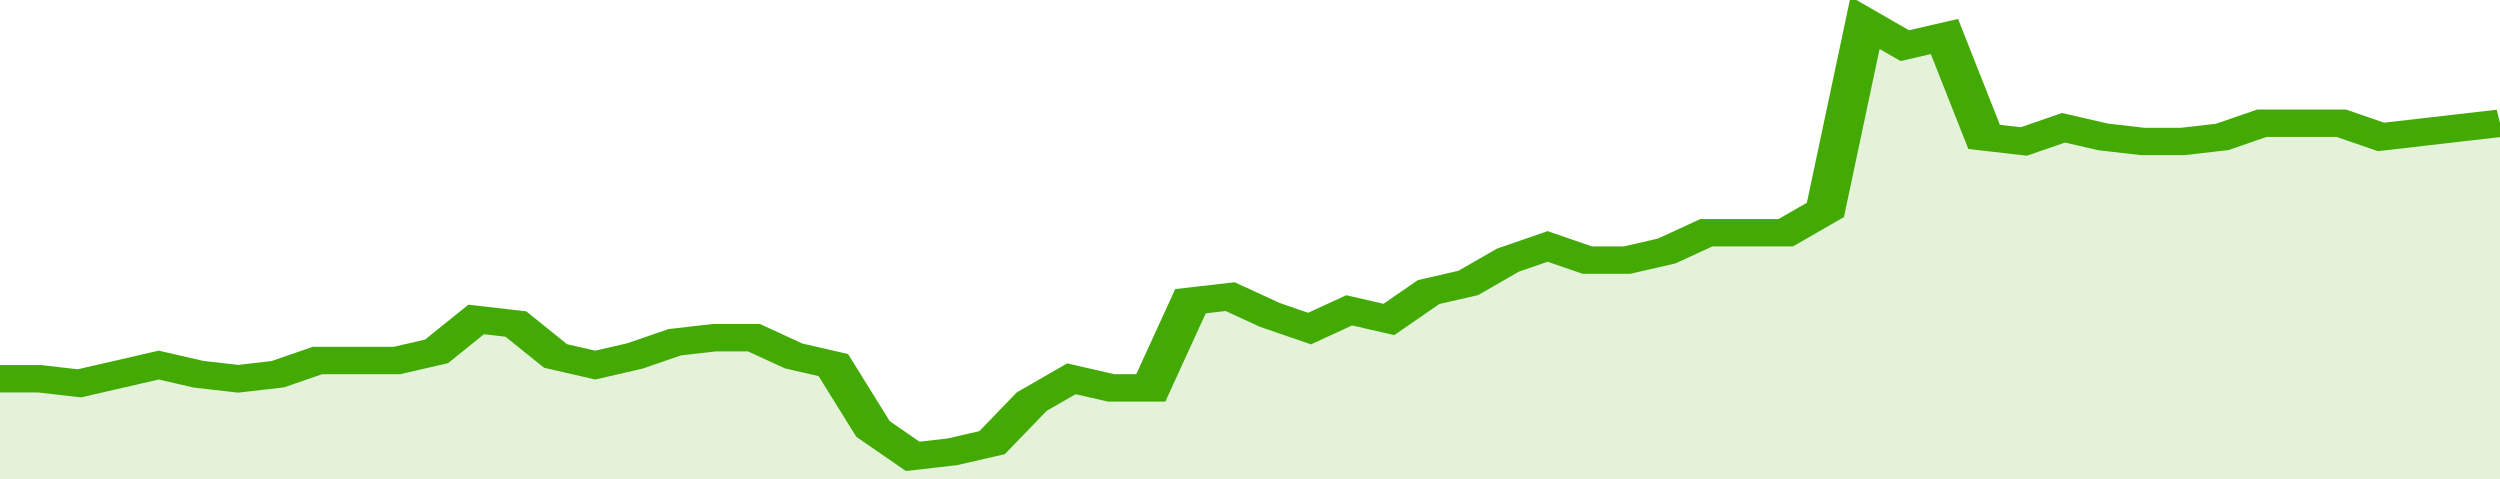 <svg xmlns="http://www.w3.org/2000/svg" viewBox="0 0 378 105" width="120" height="23" preserveAspectRatio="none">
				 <polyline fill="none" stroke="#43AA05" stroke-width="6" points="0, 83 6, 83 12, 84 18, 82 24, 80 30, 82 36, 83 42, 82 48, 79 54, 79 60, 79 66, 77 72, 70 78, 71 84, 78 90, 80 96, 78 102, 75 108, 74 114, 74 120, 78 126, 80 132, 94 138, 100 144, 99 150, 97 156, 88 162, 83 168, 85 174, 85 180, 66 186, 65 192, 69 198, 72 204, 68 210, 70 216, 64 222, 62 228, 57 234, 54 240, 57 246, 57 252, 55 258, 51 264, 51 270, 51 276, 46 282, 5 288, 10 294, 8 300, 30 306, 31 312, 28 318, 30 324, 31 330, 31 336, 30 342, 27 348, 27 354, 27 360, 30 366, 29 372, 28 378, 27 378, 27 "> </polyline>
				 <polygon fill="#43AA05" opacity="0.15" points="0, 105 0, 83 6, 83 12, 84 18, 82 24, 80 30, 82 36, 83 42, 82 48, 79 54, 79 60, 79 66, 77 72, 70 78, 71 84, 78 90, 80 96, 78 102, 75 108, 74 114, 74 120, 78 126, 80 132, 94 138, 100 144, 99 150, 97 156, 88 162, 83 168, 85 174, 85 180, 66 186, 65 192, 69 198, 72 204, 68 210, 70 216, 64 222, 62 228, 57 234, 54 240, 57 246, 57 252, 55 258, 51 264, 51 270, 51 276, 46 282, 5 288, 10 294, 8 300, 30 306, 31 312, 28 318, 30 324, 31 330, 31 336, 30 342, 27 348, 27 354, 27 360, 30 366, 29 372, 28 378, 27 378, 105 "></polygon>
			</svg>